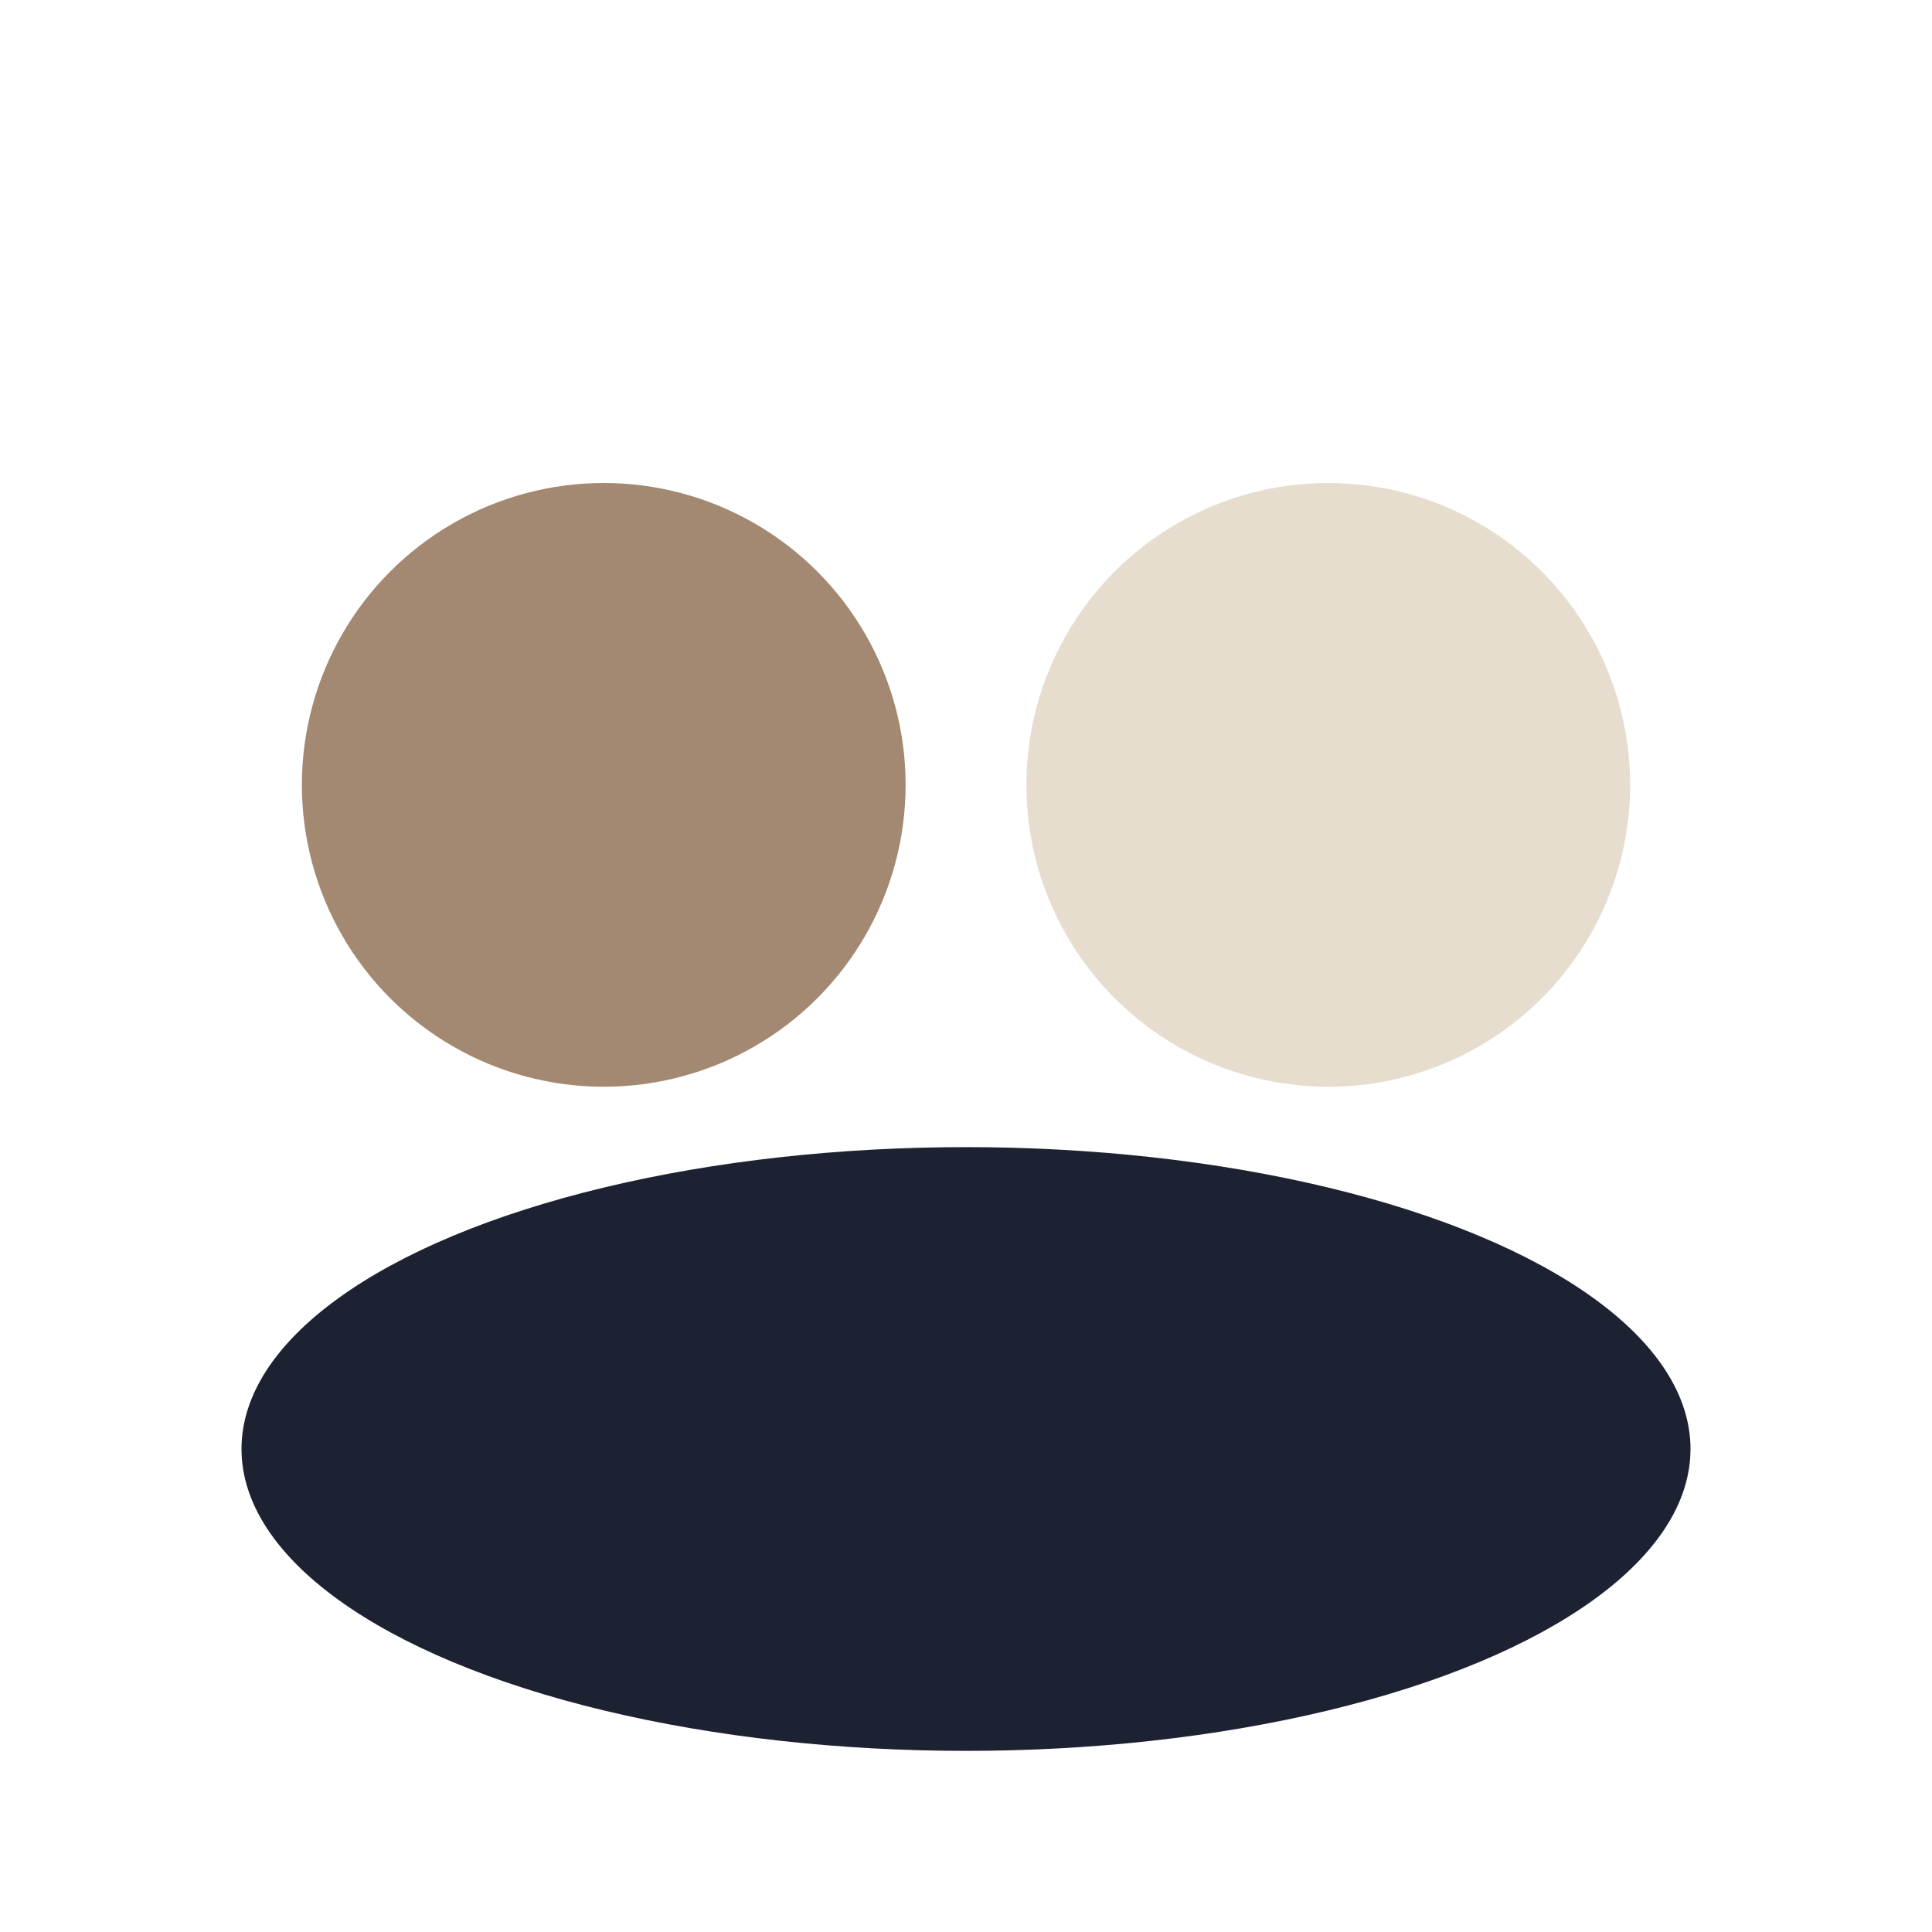 <?xml version="1.0" encoding="UTF-8"?>
<svg xmlns="http://www.w3.org/2000/svg" width="32" height="32" viewBox="0 0 32 32"><circle cx="10" cy="13" r="5" fill="#A38971"/><circle cx="22" cy="13" r="5" fill="#E6DDCE"/><ellipse cx="16" cy="24" rx="12" ry="5" fill="#1D2233"/></svg>